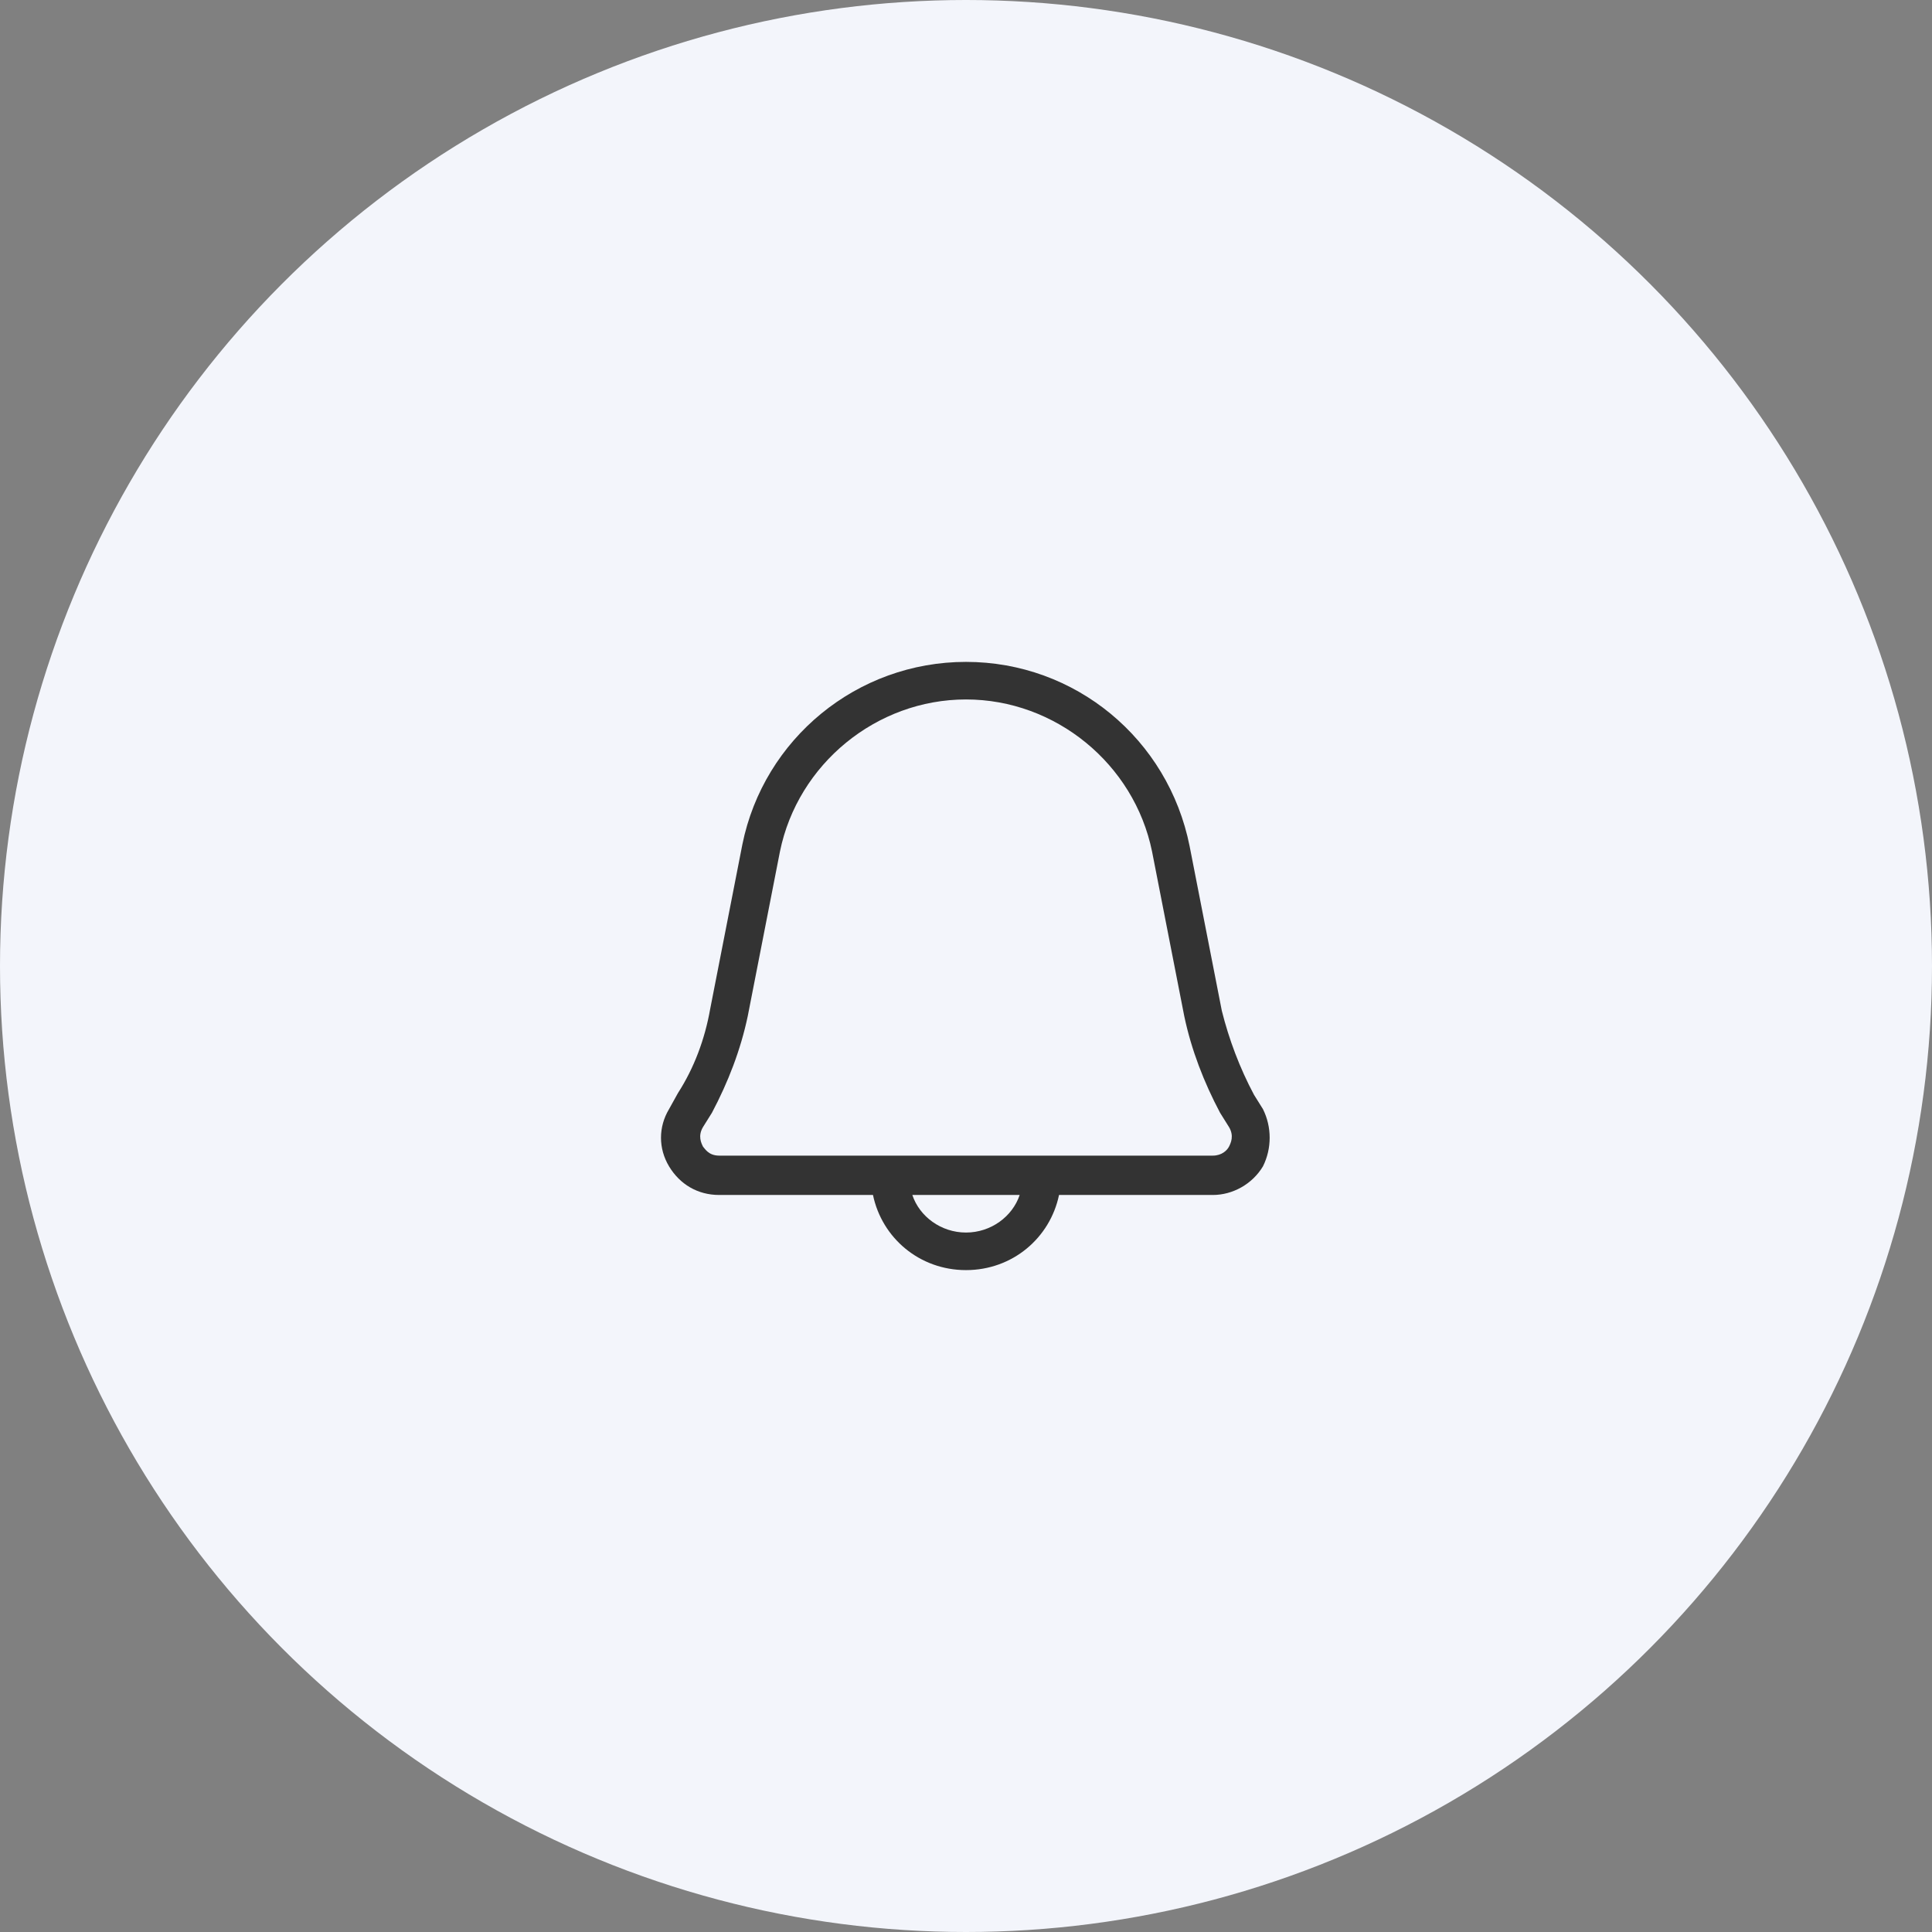 <?xml version="1.0" encoding="utf-8"?>
<!-- Generator: Adobe Illustrator 25.0.1, SVG Export Plug-In . SVG Version: 6.00 Build 0)  -->
<svg version="1.1" id="Layer_1" xmlns="http://www.w3.org/2000/svg" xmlns:xlink="http://www.w3.org/1999/xlink" x="0px" y="0px"
	 viewBox="0 0 108 108" style="enable-background:new 0 0 108 108;" xml:space="preserve">
<rect x="0" y="0" width="108" height="108" fill="#808080" stroke="none"/>
<style type="text/css">
	.st0{fill:#F3F5FB;}
	.st1{fill-rule:evenodd;clip-rule:evenodd;fill:#333333;}
</style>
<circle class="st0" cx="54" cy="54" r="54"/>
<path class="st1" d="M70.6,62l-0.5-0.8c-0.8-1.5-1.4-3.1-1.8-4.7l-1.8-9.2C65.3,41.3,60.1,37,54,37c-6.1,0-11.3,4.3-12.5,10.2
	l-1.8,9.2c-0.3,1.7-0.9,3.3-1.8,4.7L37.4,62c-0.6,1-0.6,2.2,0,3.2c0.6,1,1.6,1.6,2.8,1.6h8.6c0.5,2.4,2.6,4.2,5.2,4.2
	c2.6,0,4.7-1.8,5.2-4.2h8.6c1.1,0,2.2-0.6,2.8-1.6C71.1,64.2,71.1,63,70.6,62 M54,68.9c-1.4,0-2.6-0.9-3-2.1h6
	C56.6,68,55.4,68.9,54,68.9 M68.7,64.1c-0.1,0.2-0.4,0.5-0.9,0.5H40.2c-0.6,0-0.8-0.4-0.9-0.5c-0.1-0.2-0.3-0.6,0-1.1l0.5-0.8
	c0.9-1.7,1.6-3.5,2-5.4l1.8-9.2c1-4.9,5.4-8.5,10.4-8.5c5,0,9.4,3.6,10.4,8.5l1.8,9.2c0.4,1.9,1.1,3.7,2,5.4l0.5,0.8
	C69,63.5,68.8,63.9,68.7,64.1"/>
</svg>
